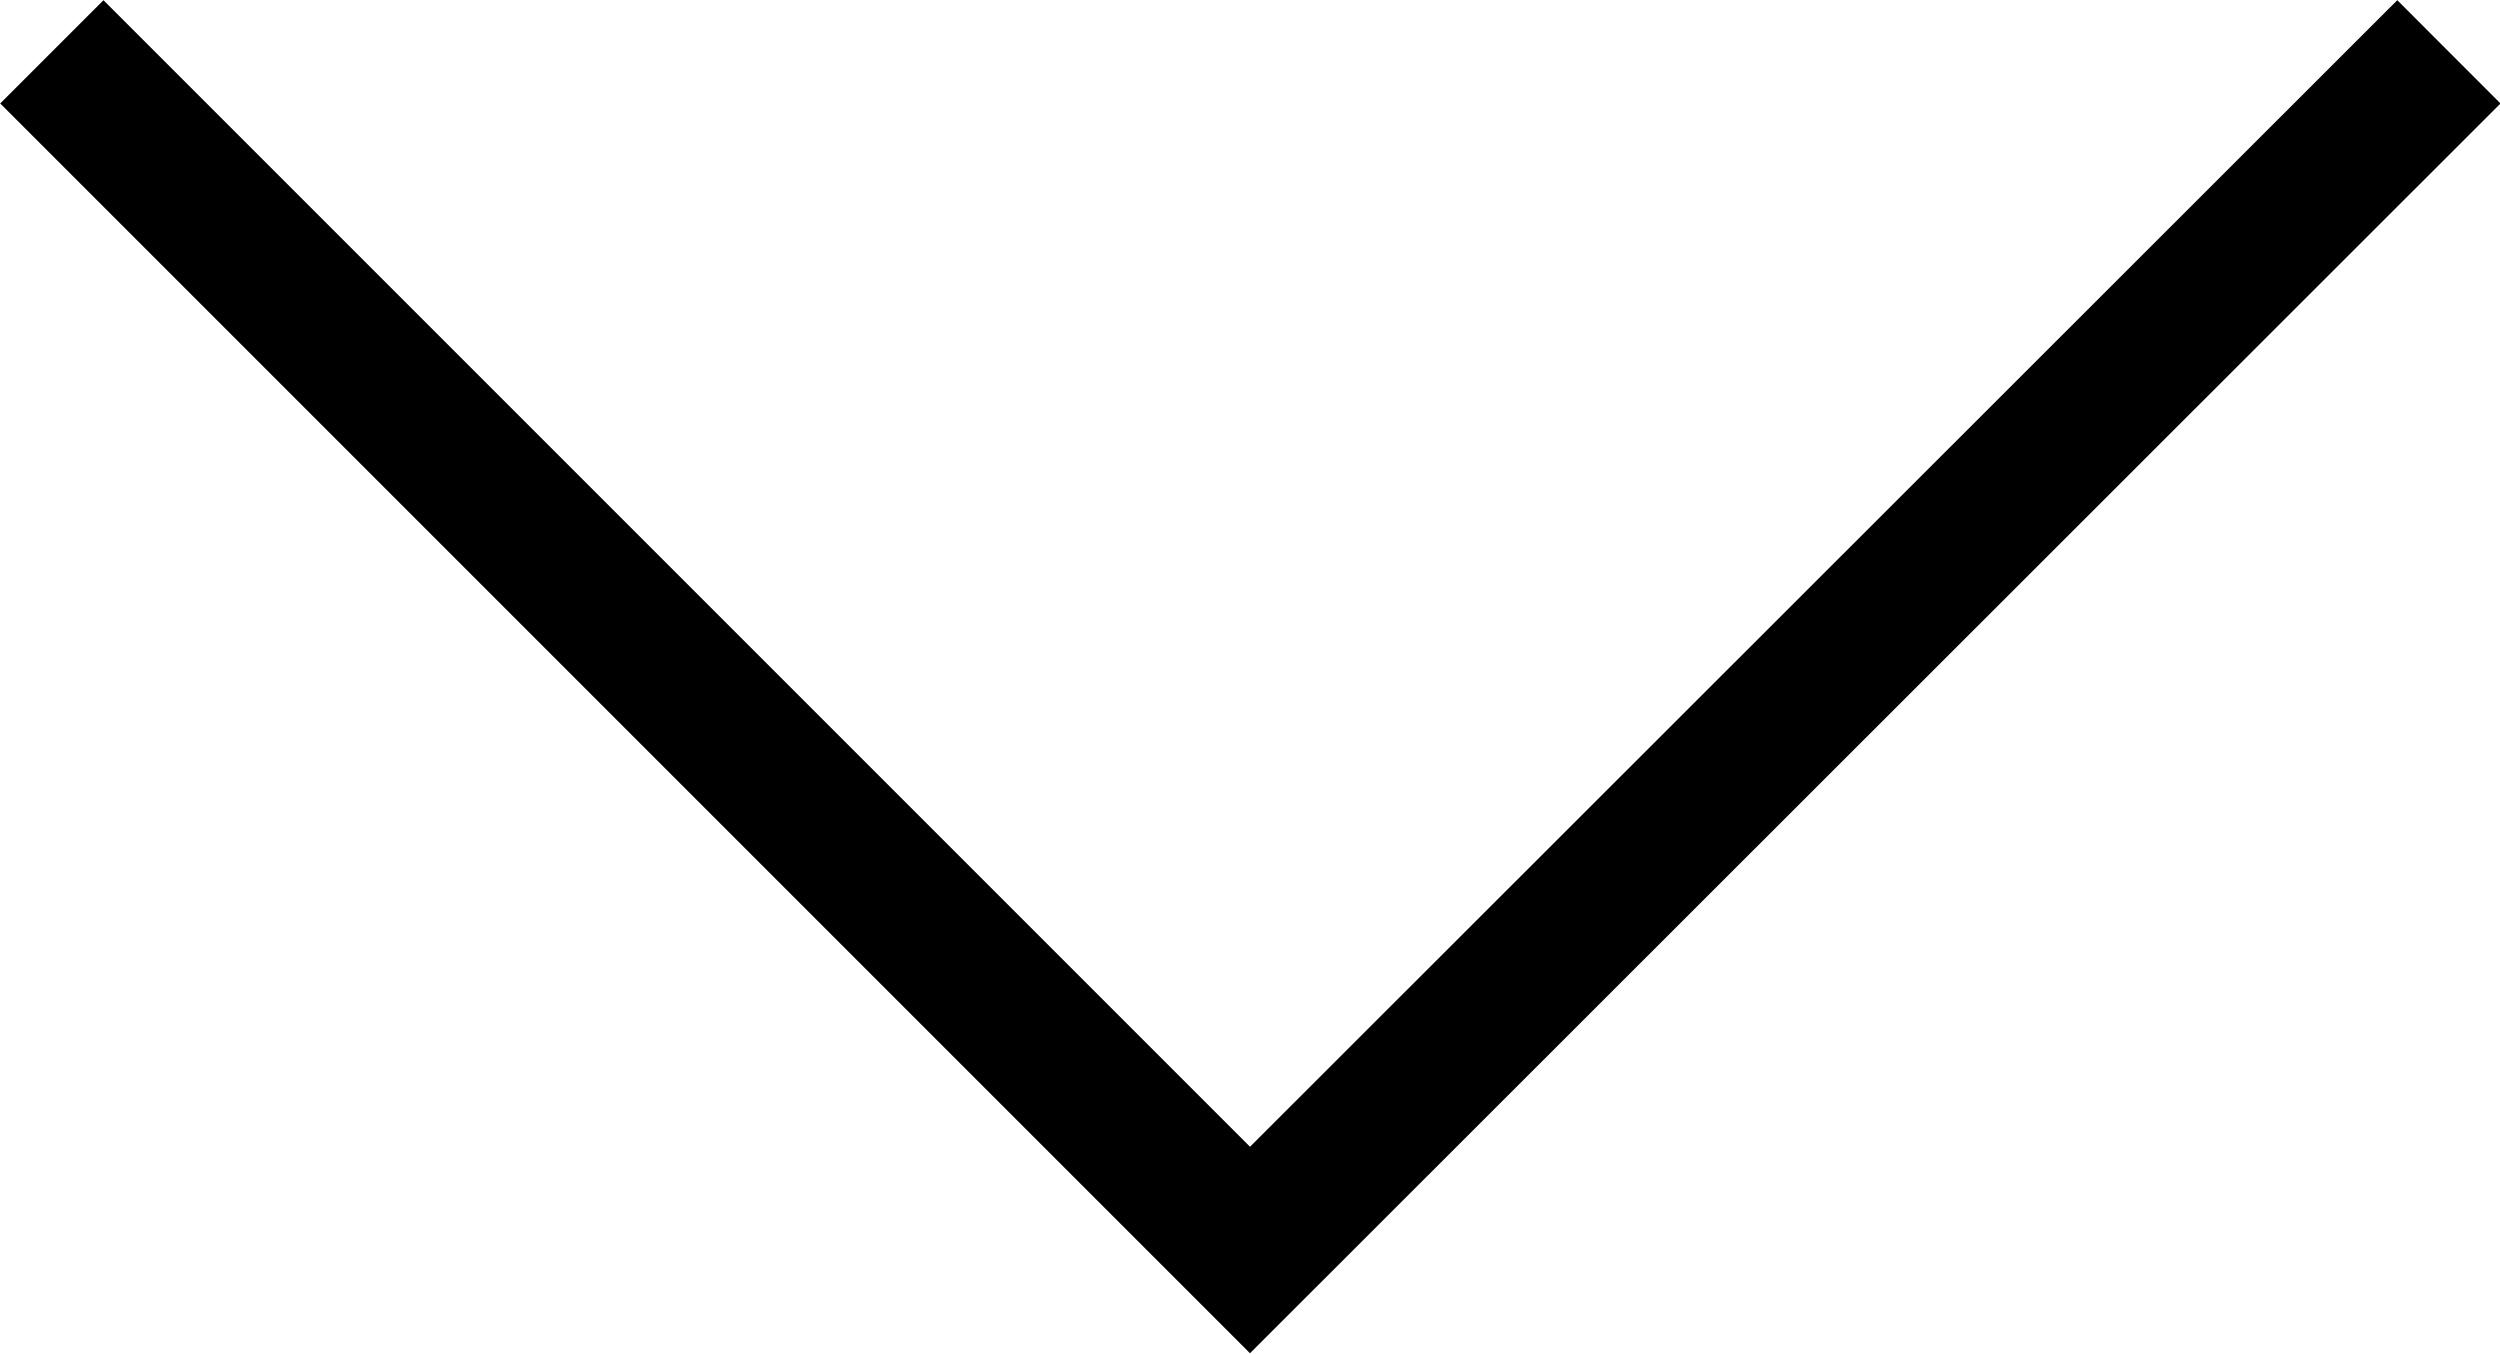 <svg xmlns="http://www.w3.org/2000/svg" viewBox="0 0 34.24 18.54"><defs><style>.cls-1{fill:none;stroke:#000;stroke-miterlimit:10;stroke-width:2px;}</style></defs><g id="レイヤー_2" data-name="レイヤー 2"><g id="トップ"><polyline class="cls-1" points="0.71 0.71 17.12 17.12 33.54 0.71"/></g></g></svg>